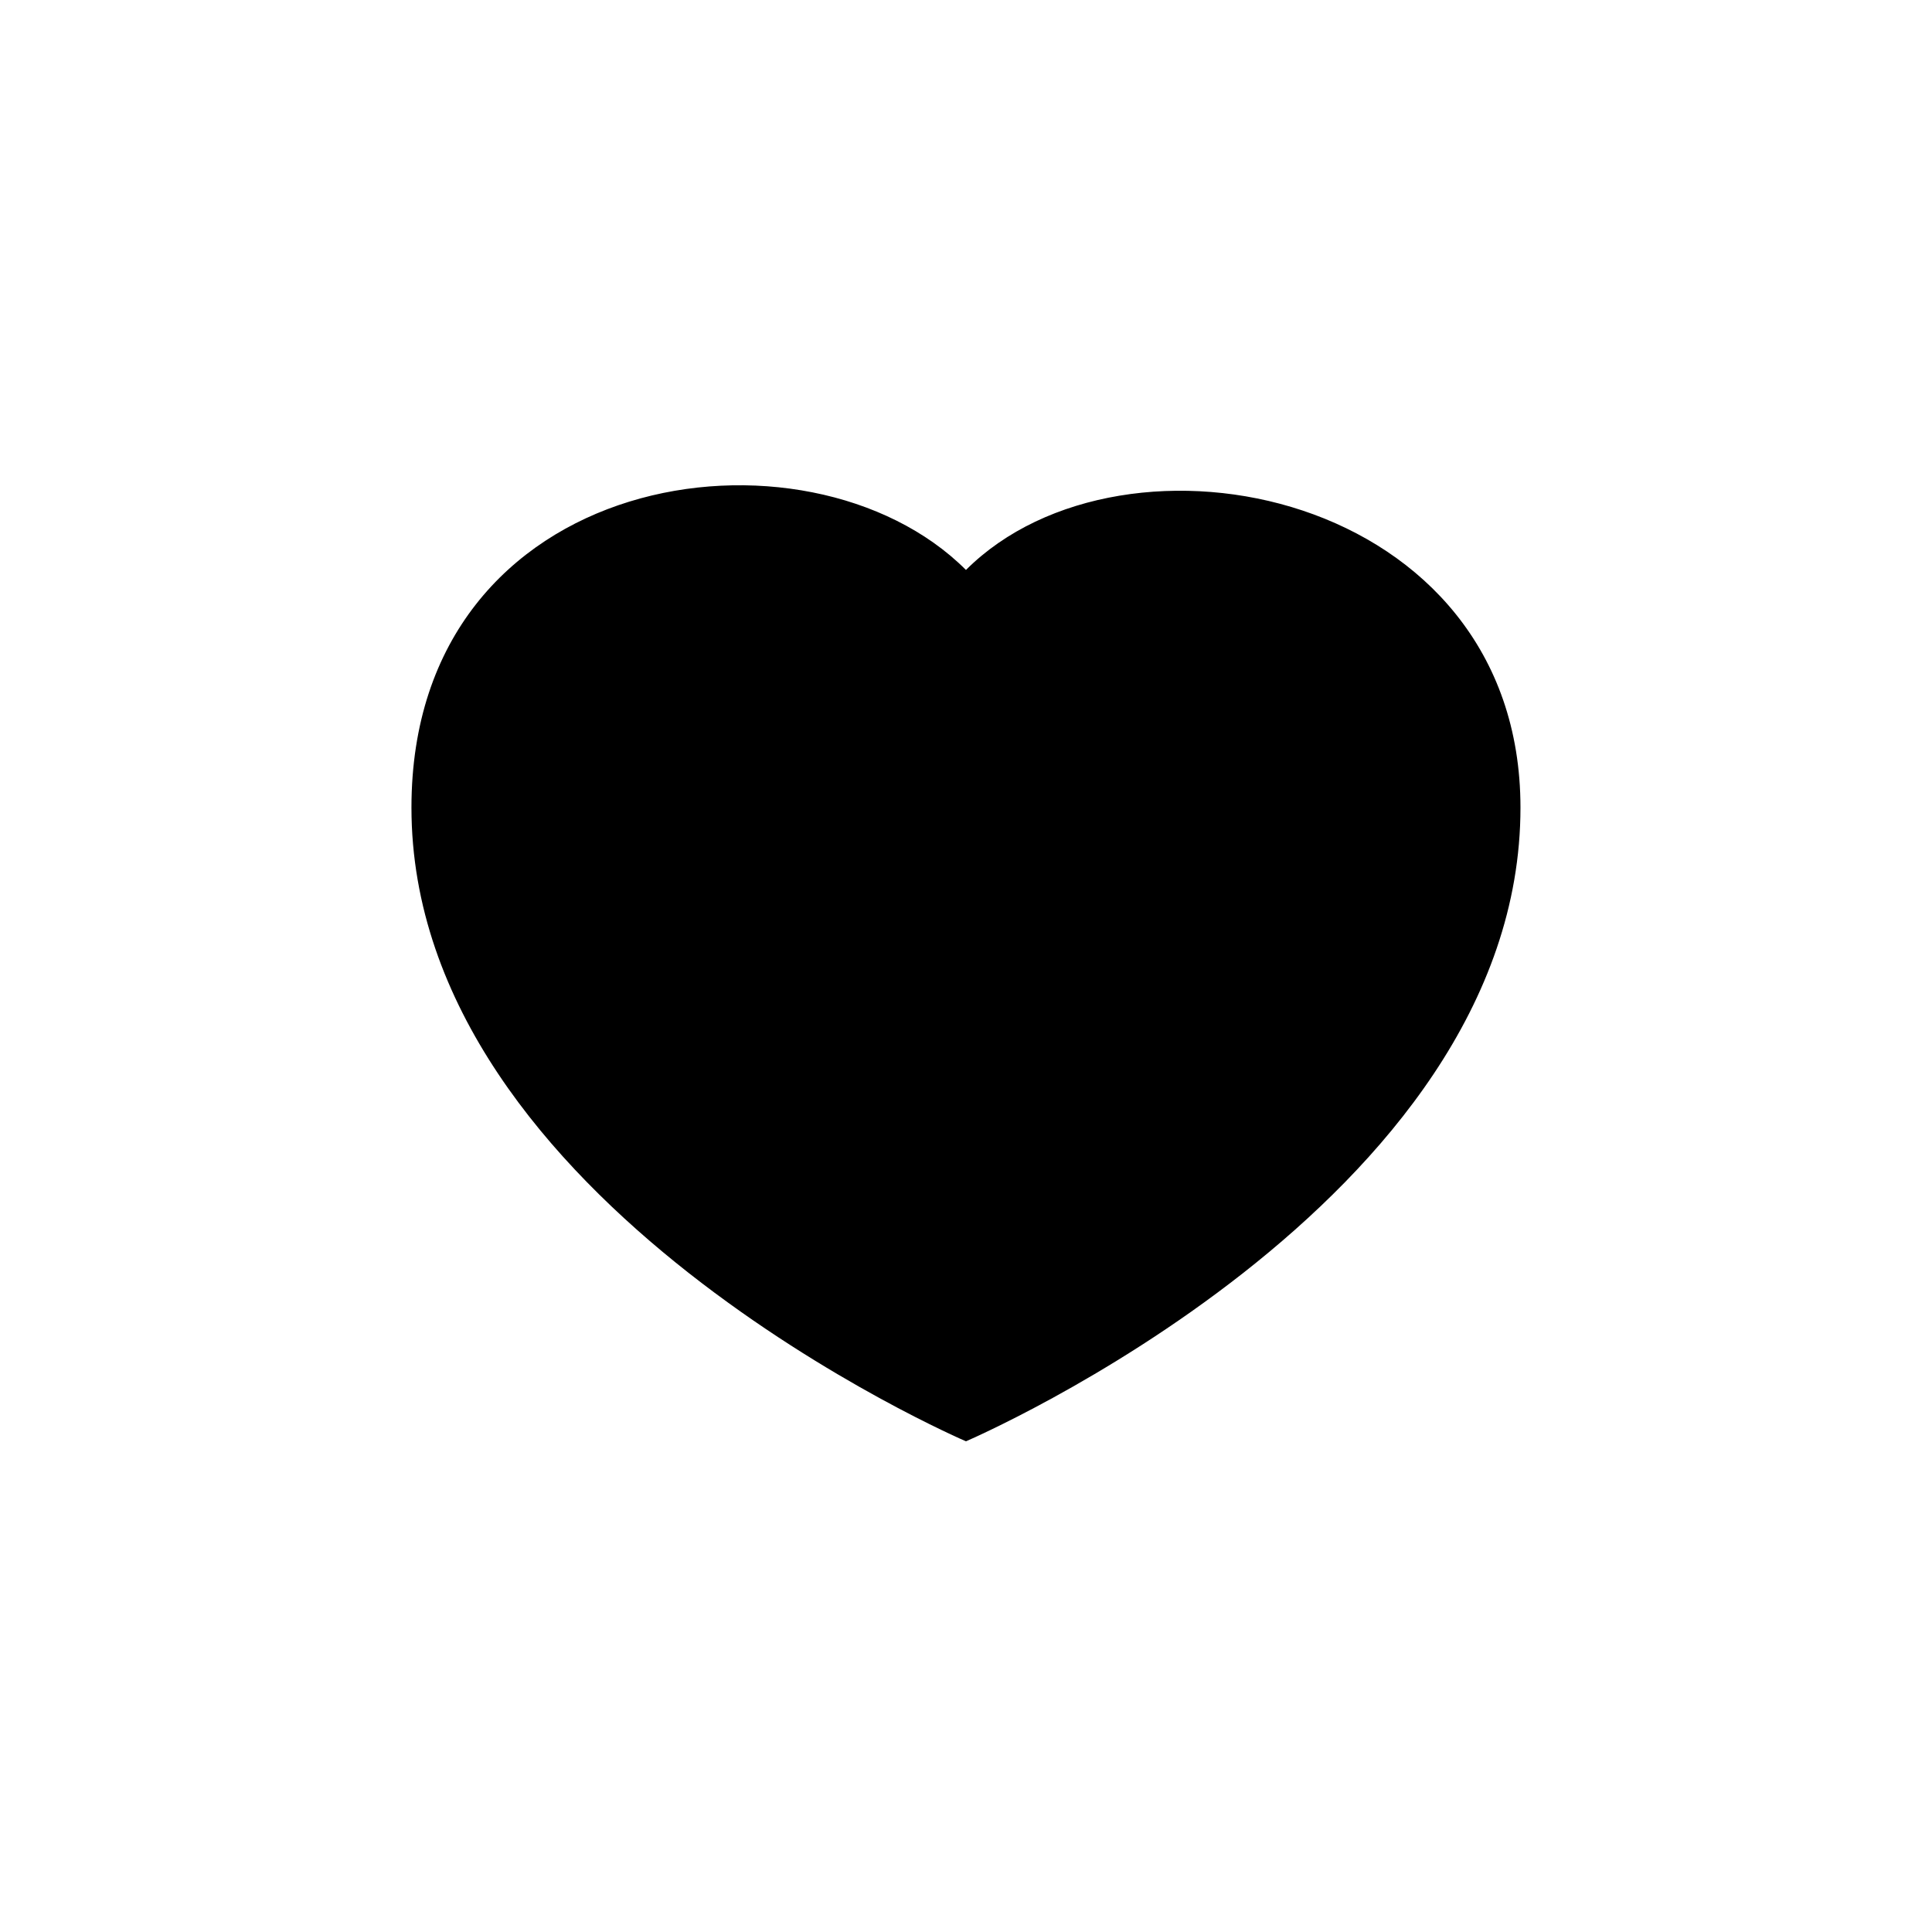 <?xml version="1.0" encoding="UTF-8"?>
<!-- Uploaded to: SVG Repo, www.svgrepo.com, Generator: SVG Repo Mixer Tools -->
<svg fill="#000000" width="800px" height="800px" version="1.1" viewBox="144 144 512 512" xmlns="http://www.w3.org/2000/svg">
 <path d="m546.94 358.02c0-83.969-104.96-104.96-146.95-62.977-41.984-41.984-146.95-27.289-146.95 62.977 0 104.96 146.95 167.94 146.95 167.94 0.004-0.004 146.95-62.977 146.95-167.94z"/>
</svg>